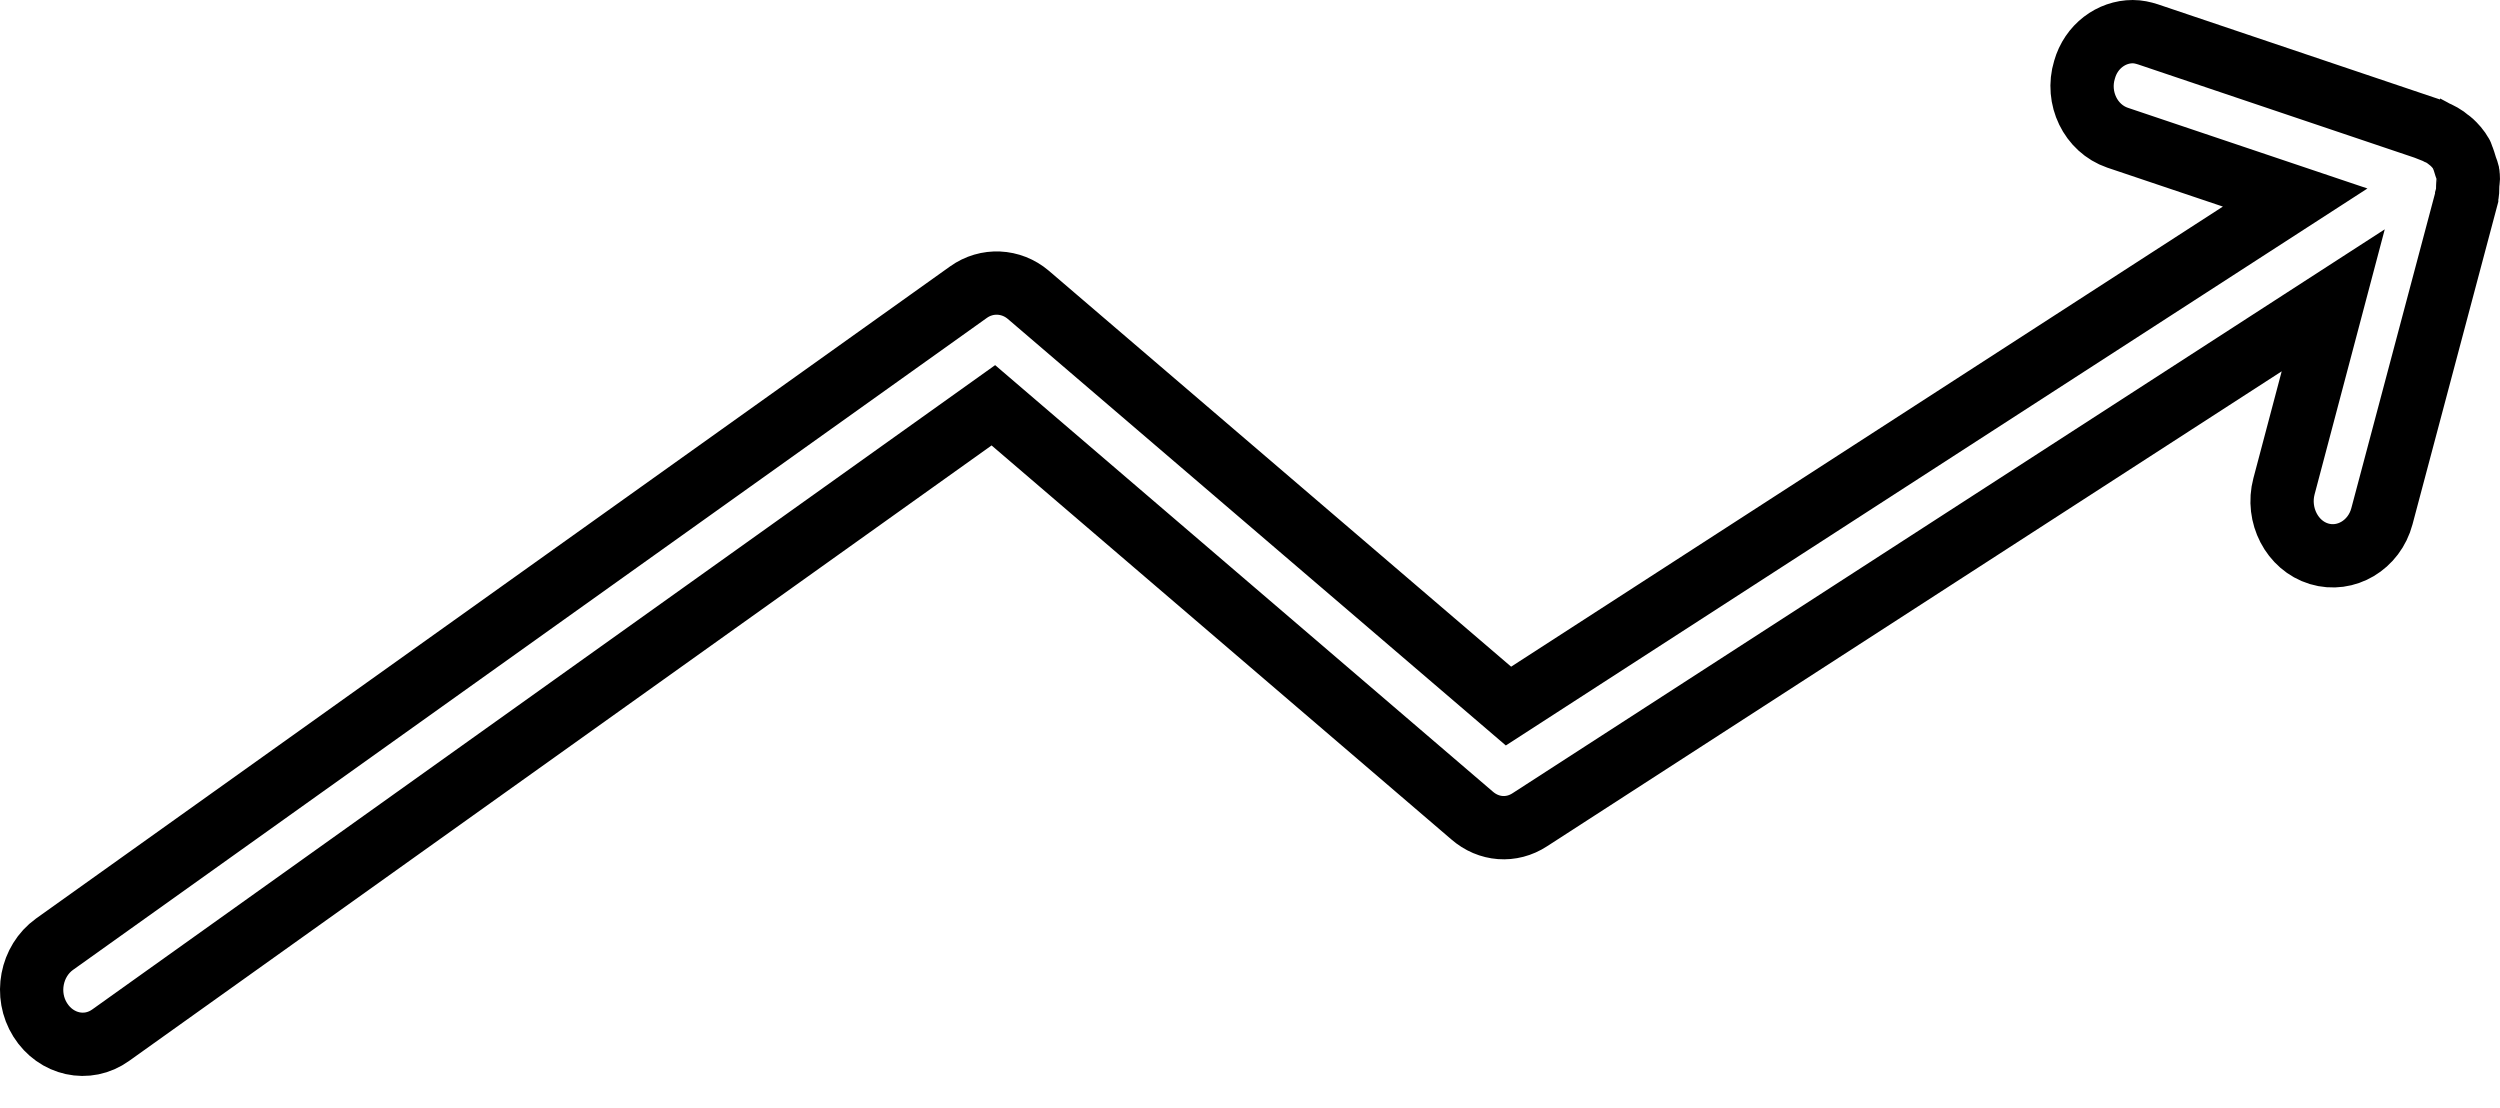 <?xml version="1.0" encoding="UTF-8"?> <svg xmlns="http://www.w3.org/2000/svg" width="79" height="35" viewBox="0 0 79 35" fill="none"> <path d="M30.604 9.232C31.181 8.82 31.951 8.854 32.496 9.318L47.668 22.312L72.527 6.242L66.913 4.351C66.063 4.059 65.598 3.097 65.871 2.203C66.079 1.464 66.721 1 67.395 1C67.555 1 67.715 1.034 67.876 1.086L76.793 4.094C76.809 4.094 76.825 4.111 76.857 4.111L76.889 4.128C76.905 4.128 76.905 4.145 76.905 4.145C77.081 4.214 77.242 4.3 77.402 4.437C77.418 4.455 77.434 4.455 77.45 4.472C77.579 4.592 77.691 4.712 77.787 4.884C77.803 4.901 77.803 4.919 77.803 4.936C77.851 5.039 77.883 5.159 77.915 5.262C77.947 5.365 77.996 5.451 77.996 5.554C78.011 5.658 77.98 5.761 77.98 5.864C77.98 5.984 77.98 6.087 77.947 6.208C77.947 6.225 77.947 6.242 77.947 6.242L75.269 16.313C75.028 17.224 74.13 17.757 73.28 17.499C72.43 17.241 71.933 16.279 72.174 15.368L73.73 9.49L48.342 25.904C47.764 26.282 47.043 26.23 46.513 25.766L31.39 12.807L3.5 32.71C2.762 33.242 1.768 33.019 1.271 32.228C0.774 31.438 0.982 30.372 1.72 29.839L30.604 9.232Z" stroke="black" stroke-width="2"></path> </svg> 